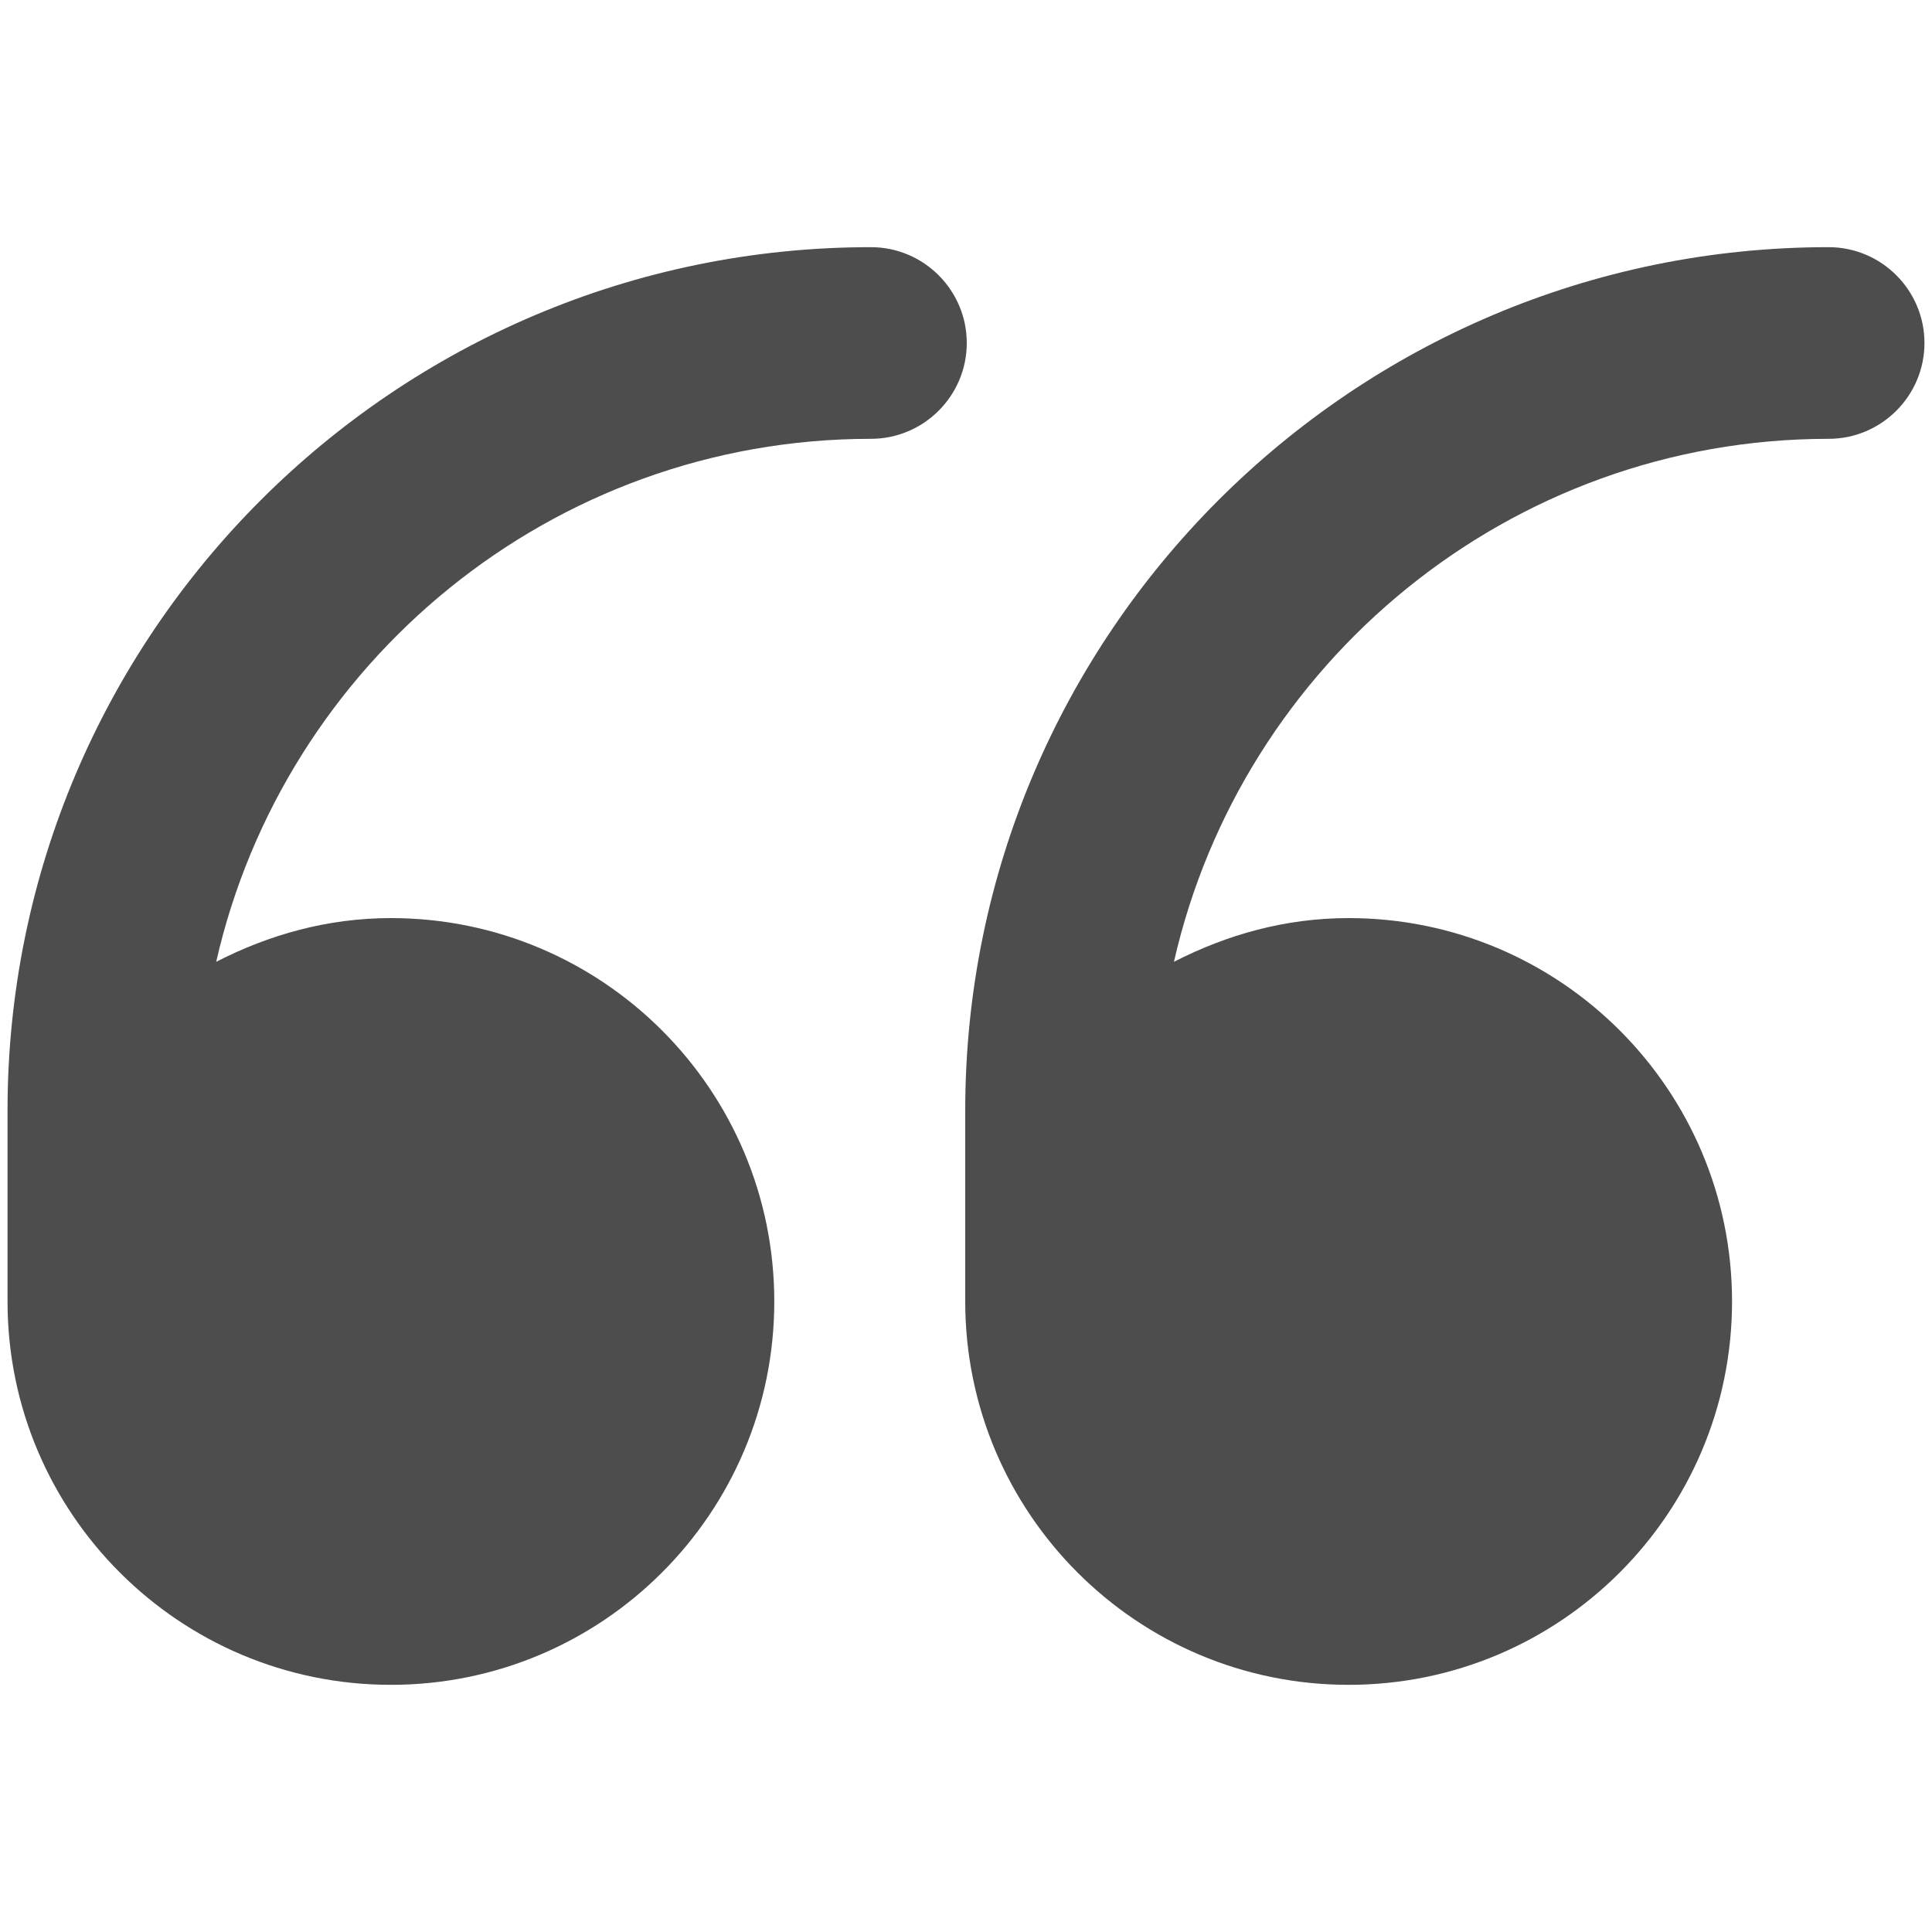 <svg xmlns="http://www.w3.org/2000/svg" fill="none" viewBox="0 0 30 30" height="30" width="30">
<path fill-opacity="0.75" fill="#121212" d="M0.117 20.209C0.117 23.496 2.783 26.162 6.07 26.162C9.357 26.162 12.023 23.496 12.023 20.209C12.023 16.922 9.357 14.256 6.07 14.256C5.086 14.256 4.178 14.514 3.357 14.935C4.412 10.295 8.566 6.814 13.523 6.814C14.344 6.814 15.012 6.146 15.012 5.326C15.012 4.506 14.344 3.838 13.523 3.838C6.129 3.838 0.117 9.85 0.117 17.244V20.209ZM14.988 20.209C14.988 23.496 17.654 26.162 20.941 26.162C24.229 26.162 26.895 23.496 26.895 20.209C26.895 16.922 24.229 14.256 20.941 14.256C19.957 14.256 19.049 14.514 18.229 14.935C19.283 10.295 23.438 6.814 28.395 6.814C29.215 6.814 29.883 6.146 29.883 5.326C29.883 4.506 29.215 3.838 28.395 3.838C21 3.838 14.988 9.85 14.988 17.244V20.209Z"></path>
</svg>
